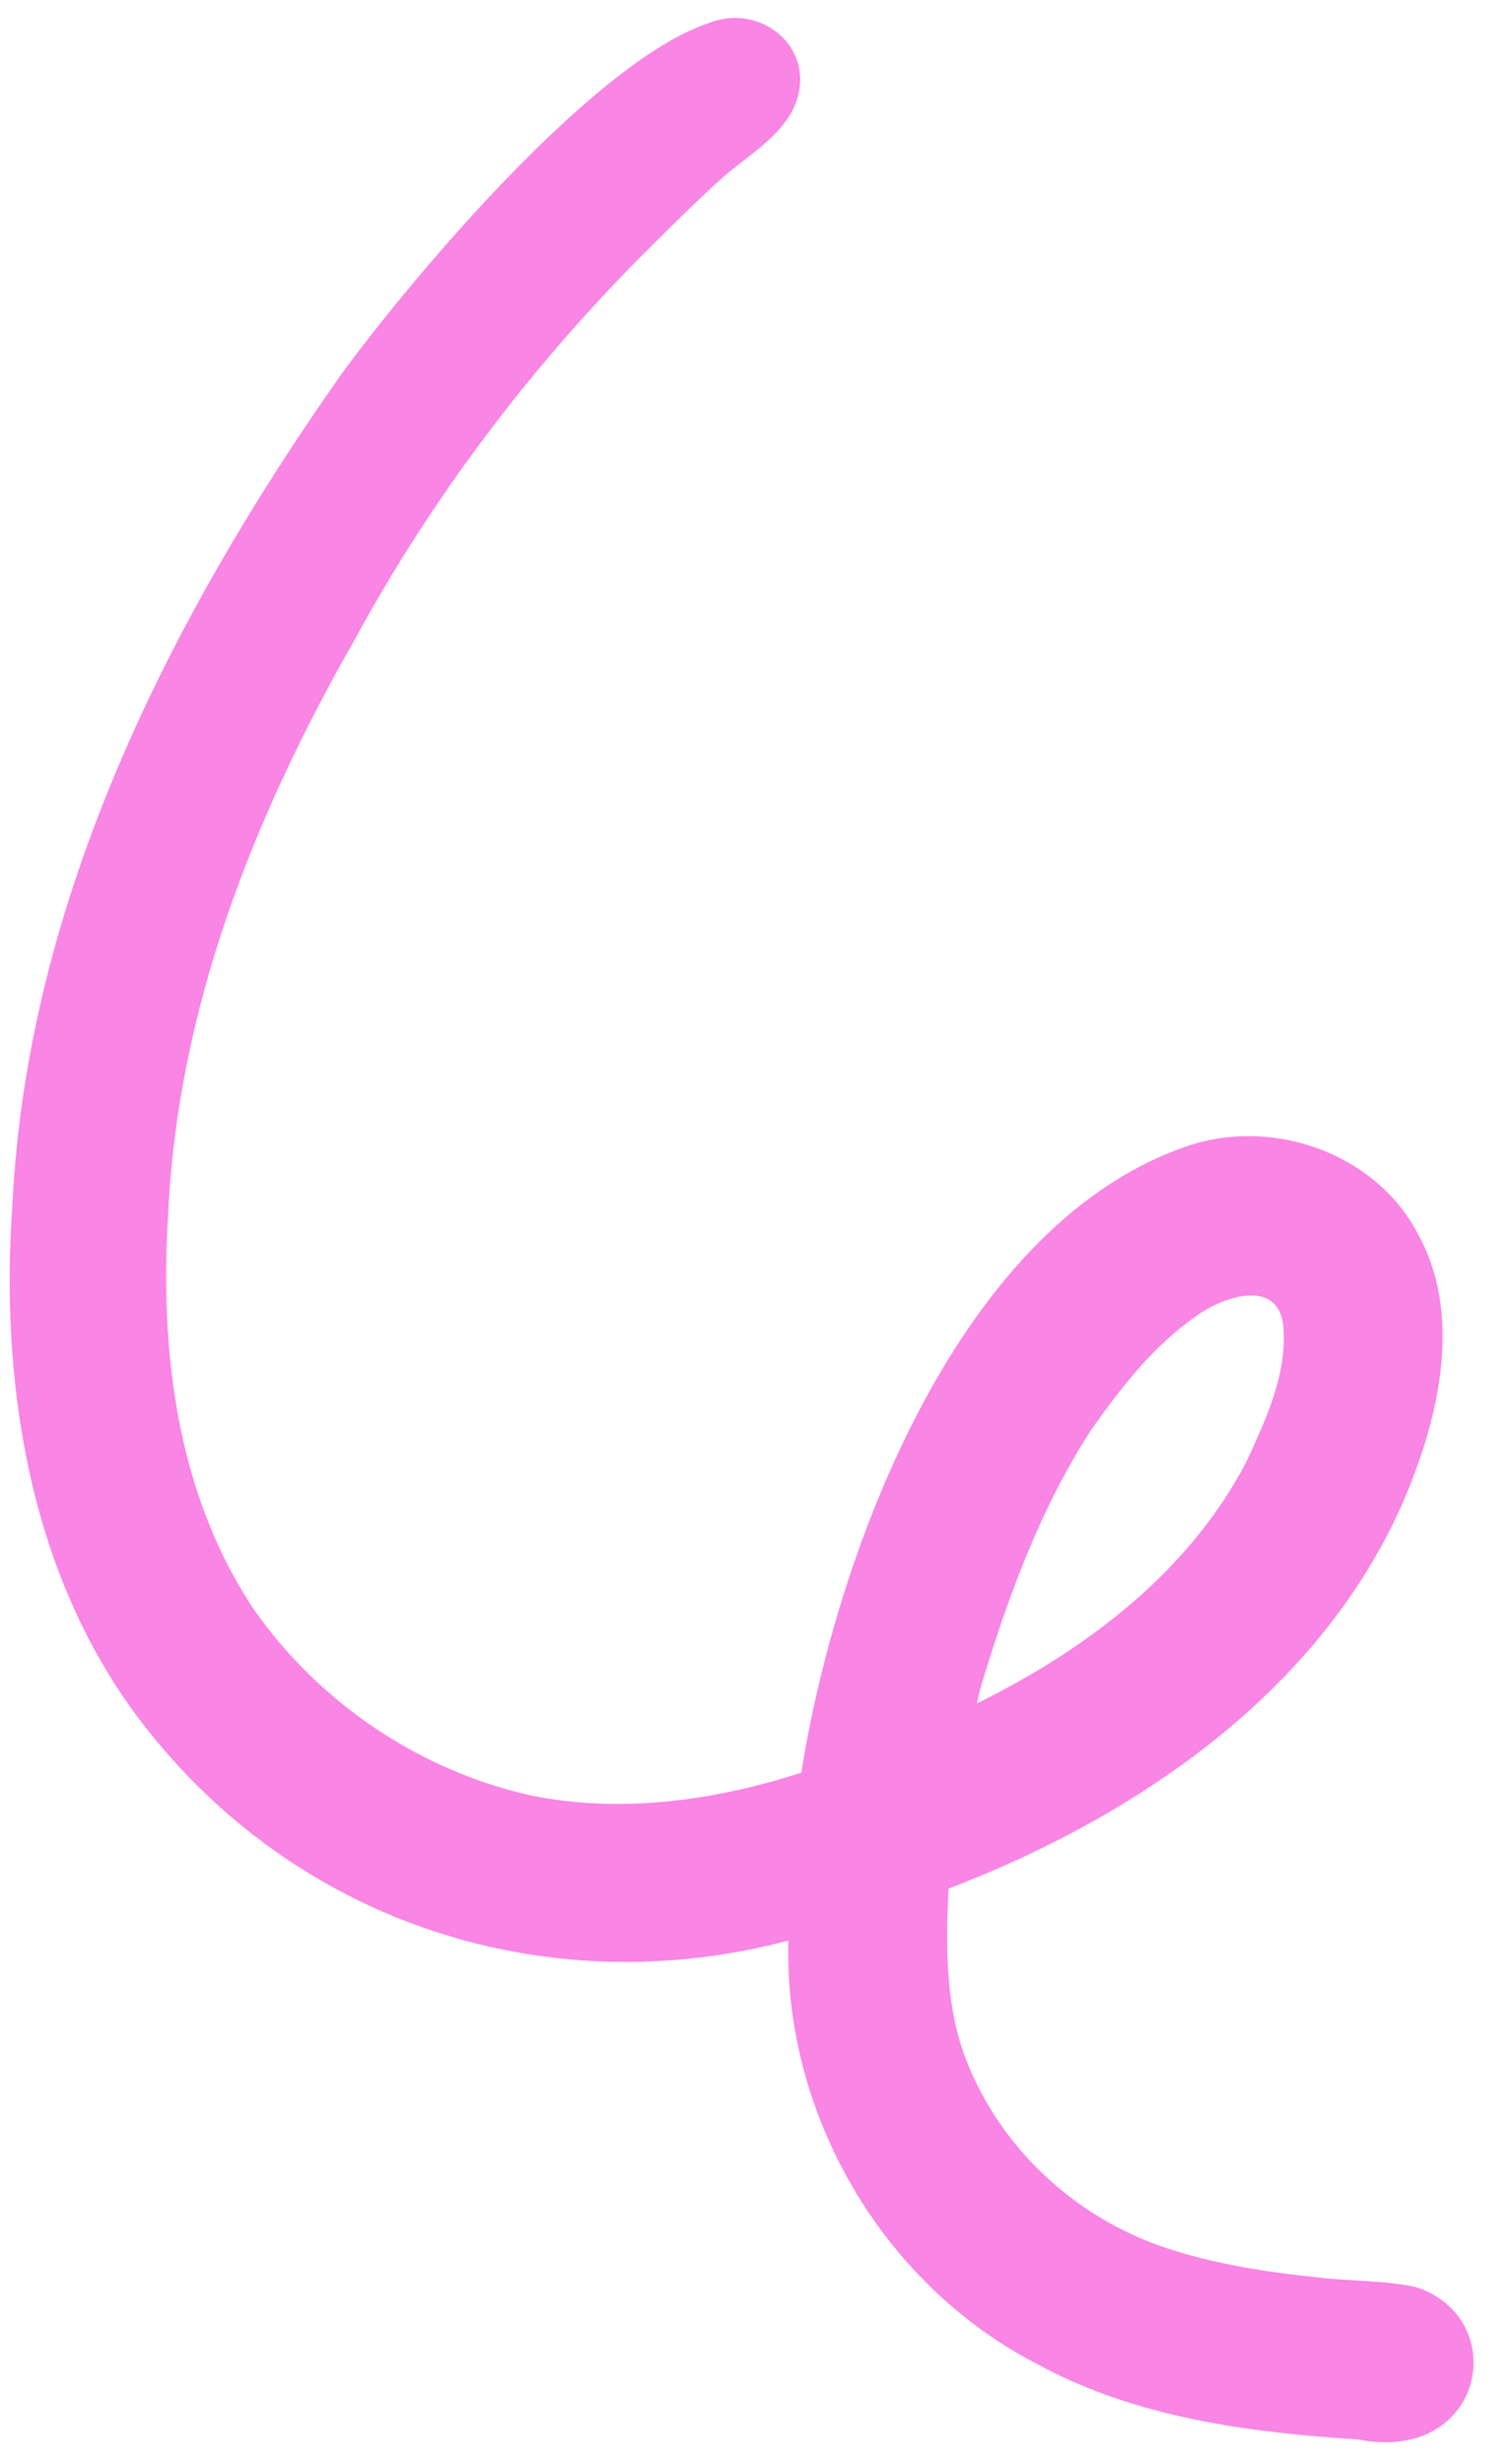 <?xml version="1.0" encoding="UTF-8"?><svg xmlns="http://www.w3.org/2000/svg" xmlns:xlink="http://www.w3.org/1999/xlink" height="508.2" preserveAspectRatio="xMidYMid meet" version="1.0" viewBox="-2.0 -3.7 312.0 508.2" width="312.0" zoomAndPan="magnify"><g id="change1_1"><path d="M278.24,499.43c-22.87-1.46-46.35-4.6-66.7-15.81c-31.64-16.53-51.87-51.46-50.85-87.09 c-51.16,13.52-103.98-4.59-135.29-47.45C3.74,319.11-2,280.71,0.57,244.54c3.1-62.64,32.51-120.91,68.09-171.37 c15.16-20.61,51.95-64,75.17-71.95c11.87-4.96,23.84,6.18,17.55,18.13c-3.28,5.88-9.43,9.28-14.35,13.64 c-5.76,5.19-11.23,10.7-16.74,16.17c-23.27,23.44-43.31,50.04-59.1,79.06c-20.95,36.67-36.54,76.16-38.49,118.52 c-1.78,27.97,1.73,57.4,17.51,81.24c13.54,19.5,34.53,33.67,57.75,38.71c18.46,3.64,37.63,0.95,55.39-4.79 c7.26-45.72,32.79-114.4,80.97-129.65c16.97-5.08,37.04,1.98,45.8,17.68c8.91,15.28,5.76,34.13-0.1,49.92 c-15.62,42.53-55.37,70.34-96.29,85.96c-0.52,11.19-0.68,22.69,2.93,33.42c6.77,19.25,22.7,34.34,42.01,40.71 c10.04,3.32,20.49,4.96,30.98,6.02c6.8,0.87,13.76,0.59,20.48,2.02C310.04,474.4,304.33,504.5,278.24,499.43z M200.6,343.54 c-0.42,1.34-0.73,2.72-1.04,4.1c22.58-11.1,44.03-27.32,55.74-50.09c4.08-8.88,8.59-18.45,7.43-28.45c-1.6-9.31-12.86-5.1-18-1.3 c-8.67,6.05-15.28,14.53-21.35,23.07C212.86,306.97,206.13,325.21,200.6,343.54z" fill="#F985E4"/></g></svg>